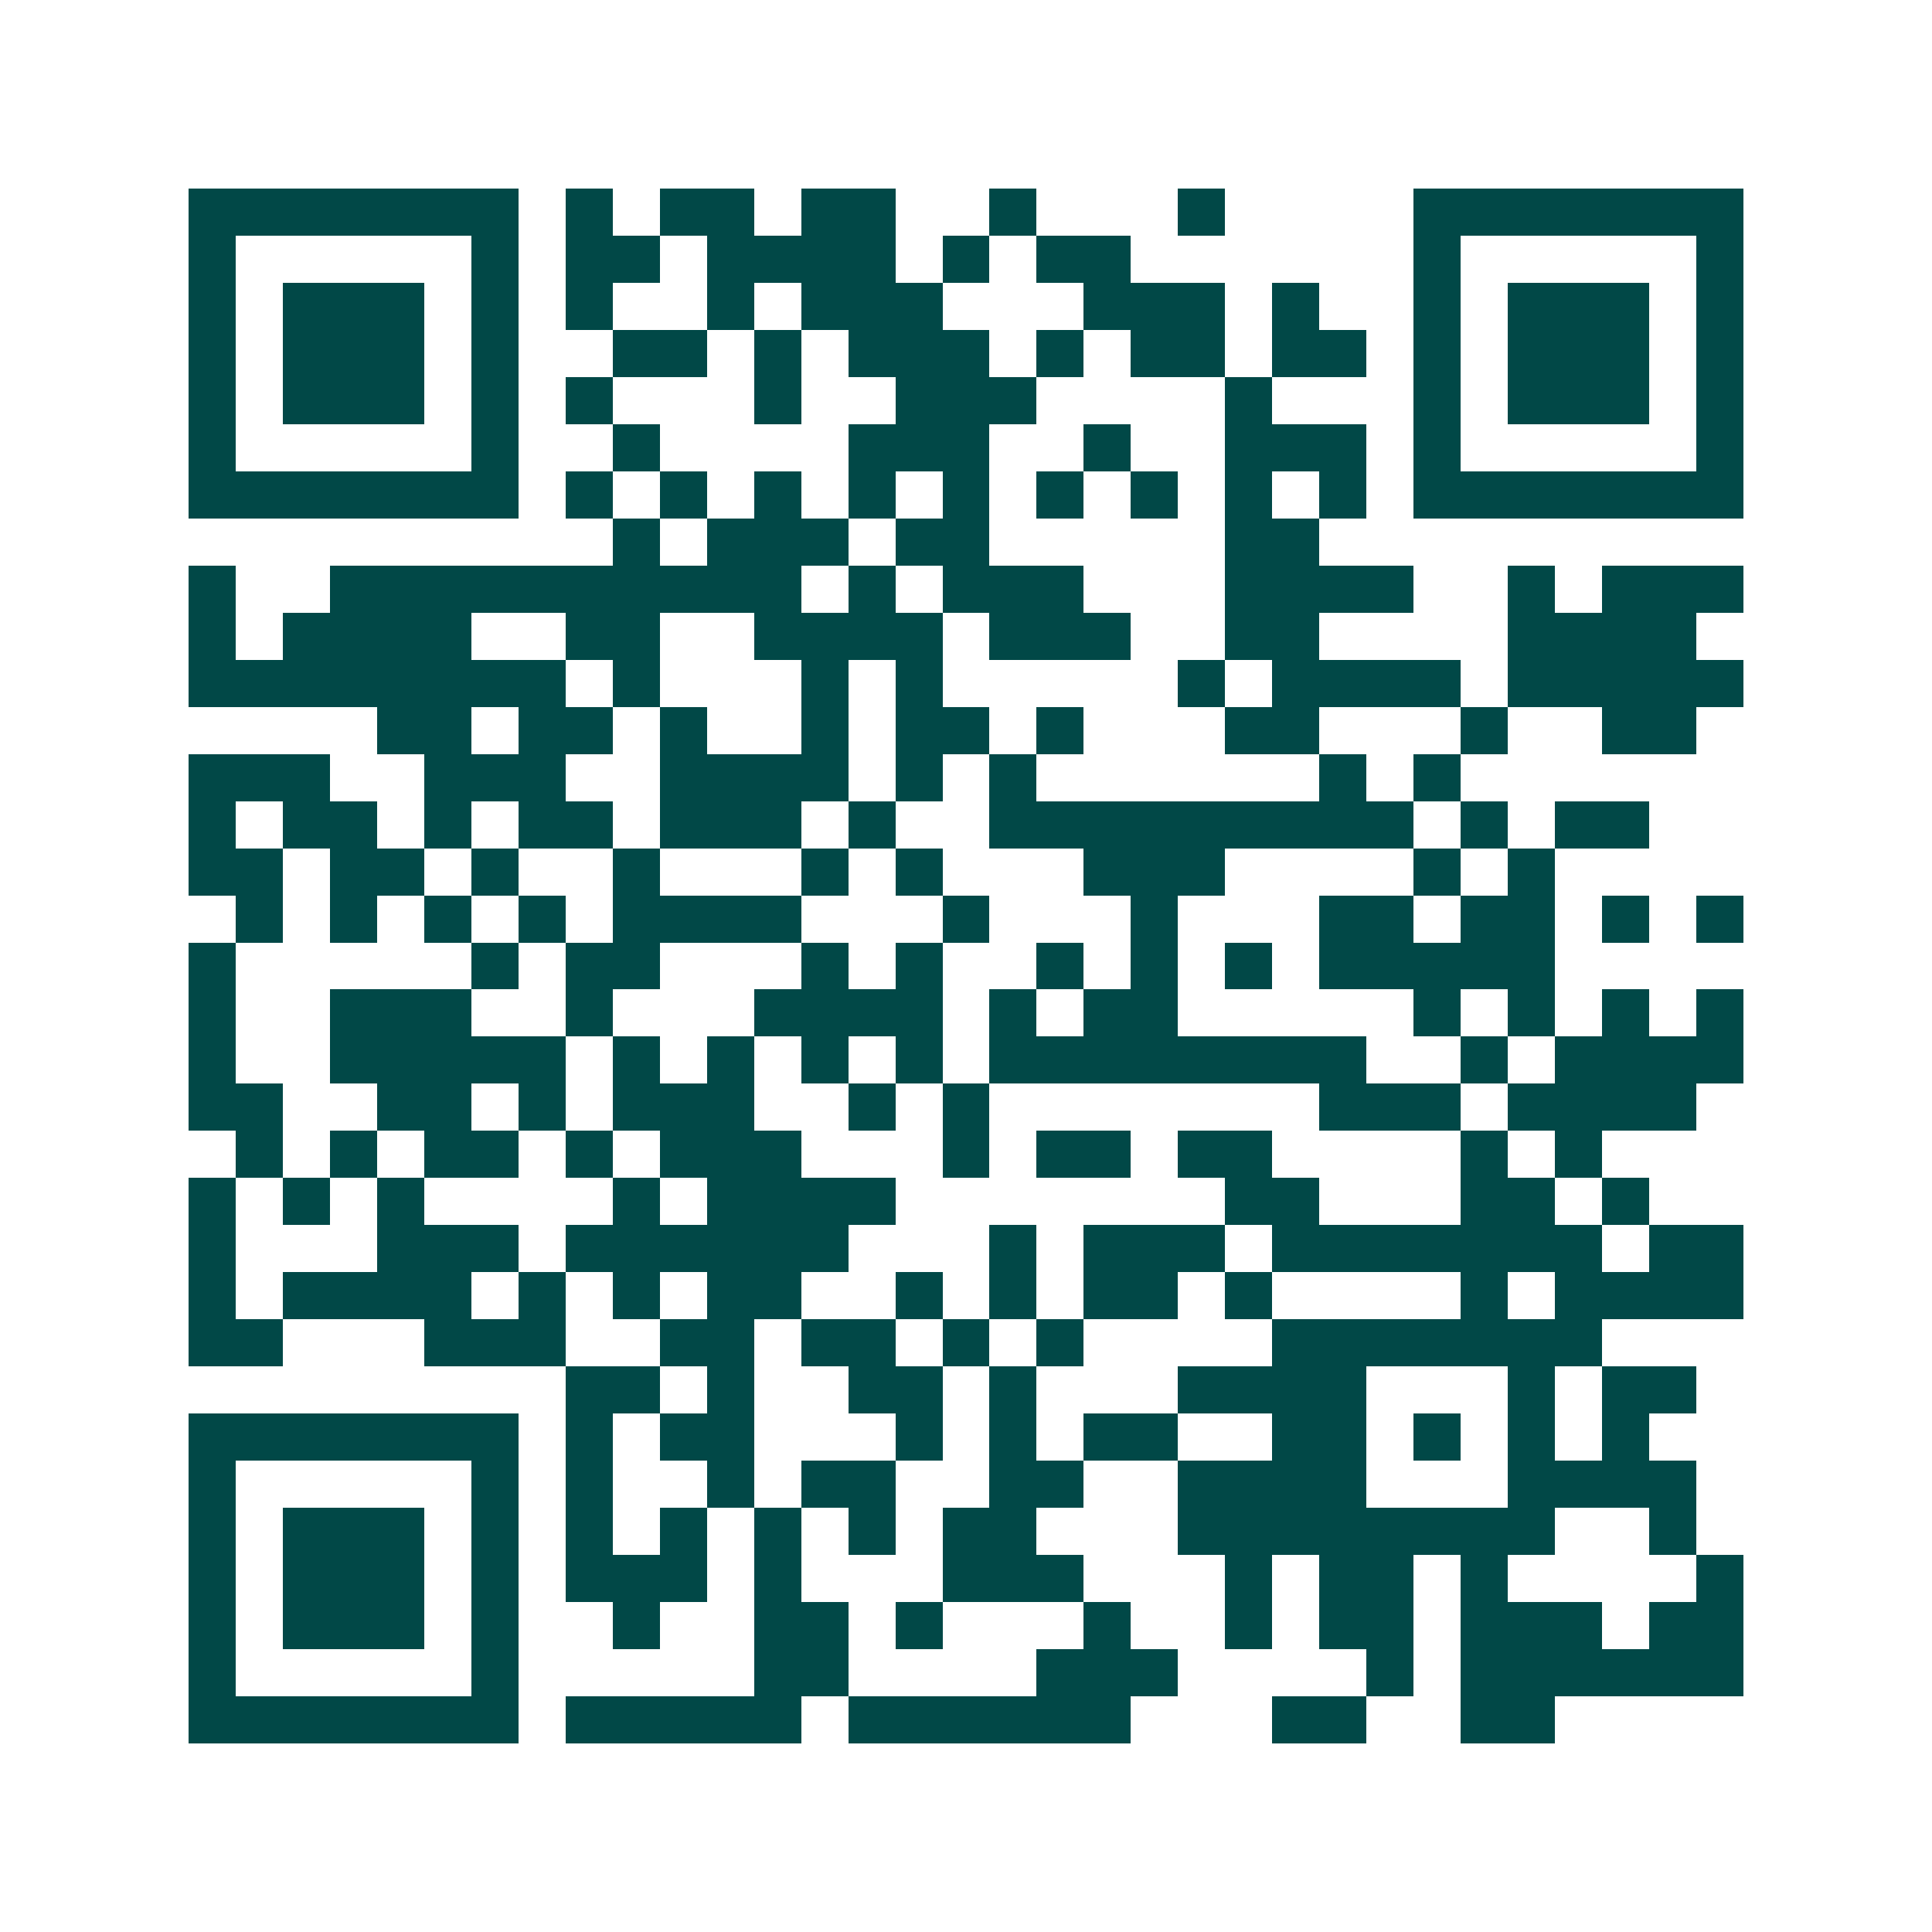 <svg xmlns="http://www.w3.org/2000/svg" width="200" height="200" viewBox="0 0 41 41" shape-rendering="crispEdges"><path fill="#ffffff" d="M0 0h41v41H0z"/><path stroke="#014847" d="M4 4.5h7m1 0h1m1 0h2m1 0h2m2 0h1m3 0h1m4 0h7M4 5.5h1m5 0h1m1 0h2m1 0h4m1 0h1m1 0h2m6 0h1m5 0h1M4 6.5h1m1 0h3m1 0h1m1 0h1m2 0h1m1 0h3m3 0h3m1 0h1m2 0h1m1 0h3m1 0h1M4 7.5h1m1 0h3m1 0h1m2 0h2m1 0h1m1 0h3m1 0h1m1 0h2m1 0h2m1 0h1m1 0h3m1 0h1M4 8.5h1m1 0h3m1 0h1m1 0h1m3 0h1m2 0h3m4 0h1m3 0h1m1 0h3m1 0h1M4 9.5h1m5 0h1m2 0h1m4 0h3m2 0h1m2 0h3m1 0h1m5 0h1M4 10.5h7m1 0h1m1 0h1m1 0h1m1 0h1m1 0h1m1 0h1m1 0h1m1 0h1m1 0h1m1 0h7M13 11.5h1m1 0h3m1 0h2m5 0h2M4 12.5h1m2 0h10m1 0h1m1 0h3m3 0h4m2 0h1m1 0h3M4 13.5h1m1 0h4m2 0h2m2 0h4m1 0h3m2 0h2m4 0h4M4 14.5h8m1 0h1m3 0h1m1 0h1m5 0h1m1 0h4m1 0h5M8 15.5h2m1 0h2m1 0h1m2 0h1m1 0h2m1 0h1m3 0h2m3 0h1m2 0h2M4 16.5h3m2 0h3m2 0h4m1 0h1m1 0h1m6 0h1m1 0h1M4 17.5h1m1 0h2m1 0h1m1 0h2m1 0h3m1 0h1m2 0h9m1 0h1m1 0h2M4 18.5h2m1 0h2m1 0h1m2 0h1m3 0h1m1 0h1m3 0h3m4 0h1m1 0h1M5 19.5h1m1 0h1m1 0h1m1 0h1m1 0h4m3 0h1m3 0h1m3 0h2m1 0h2m1 0h1m1 0h1M4 20.5h1m5 0h1m1 0h2m3 0h1m1 0h1m2 0h1m1 0h1m1 0h1m1 0h5M4 21.5h1m2 0h3m2 0h1m3 0h4m1 0h1m1 0h2m5 0h1m1 0h1m1 0h1m1 0h1M4 22.5h1m2 0h5m1 0h1m1 0h1m1 0h1m1 0h1m1 0h8m2 0h1m1 0h4M4 23.5h2m2 0h2m1 0h1m1 0h3m2 0h1m1 0h1m7 0h3m1 0h4M5 24.5h1m1 0h1m1 0h2m1 0h1m1 0h3m3 0h1m1 0h2m1 0h2m4 0h1m1 0h1M4 25.5h1m1 0h1m1 0h1m4 0h1m1 0h4m7 0h2m3 0h2m1 0h1M4 26.5h1m3 0h3m1 0h6m3 0h1m1 0h3m1 0h7m1 0h2M4 27.5h1m1 0h4m1 0h1m1 0h1m1 0h2m2 0h1m1 0h1m1 0h2m1 0h1m4 0h1m1 0h4M4 28.5h2m3 0h3m2 0h2m1 0h2m1 0h1m1 0h1m4 0h7M12 29.5h2m1 0h1m2 0h2m1 0h1m3 0h4m3 0h1m1 0h2M4 30.5h7m1 0h1m1 0h2m3 0h1m1 0h1m1 0h2m2 0h2m1 0h1m1 0h1m1 0h1M4 31.5h1m5 0h1m1 0h1m2 0h1m1 0h2m2 0h2m2 0h4m3 0h4M4 32.5h1m1 0h3m1 0h1m1 0h1m1 0h1m1 0h1m1 0h1m1 0h2m3 0h8m2 0h1M4 33.5h1m1 0h3m1 0h1m1 0h3m1 0h1m3 0h3m3 0h1m1 0h2m1 0h1m4 0h1M4 34.5h1m1 0h3m1 0h1m2 0h1m2 0h2m1 0h1m3 0h1m2 0h1m1 0h2m1 0h3m1 0h2M4 35.5h1m5 0h1m5 0h2m4 0h3m4 0h1m1 0h6M4 36.5h7m1 0h5m1 0h6m3 0h2m2 0h2"/></svg>
